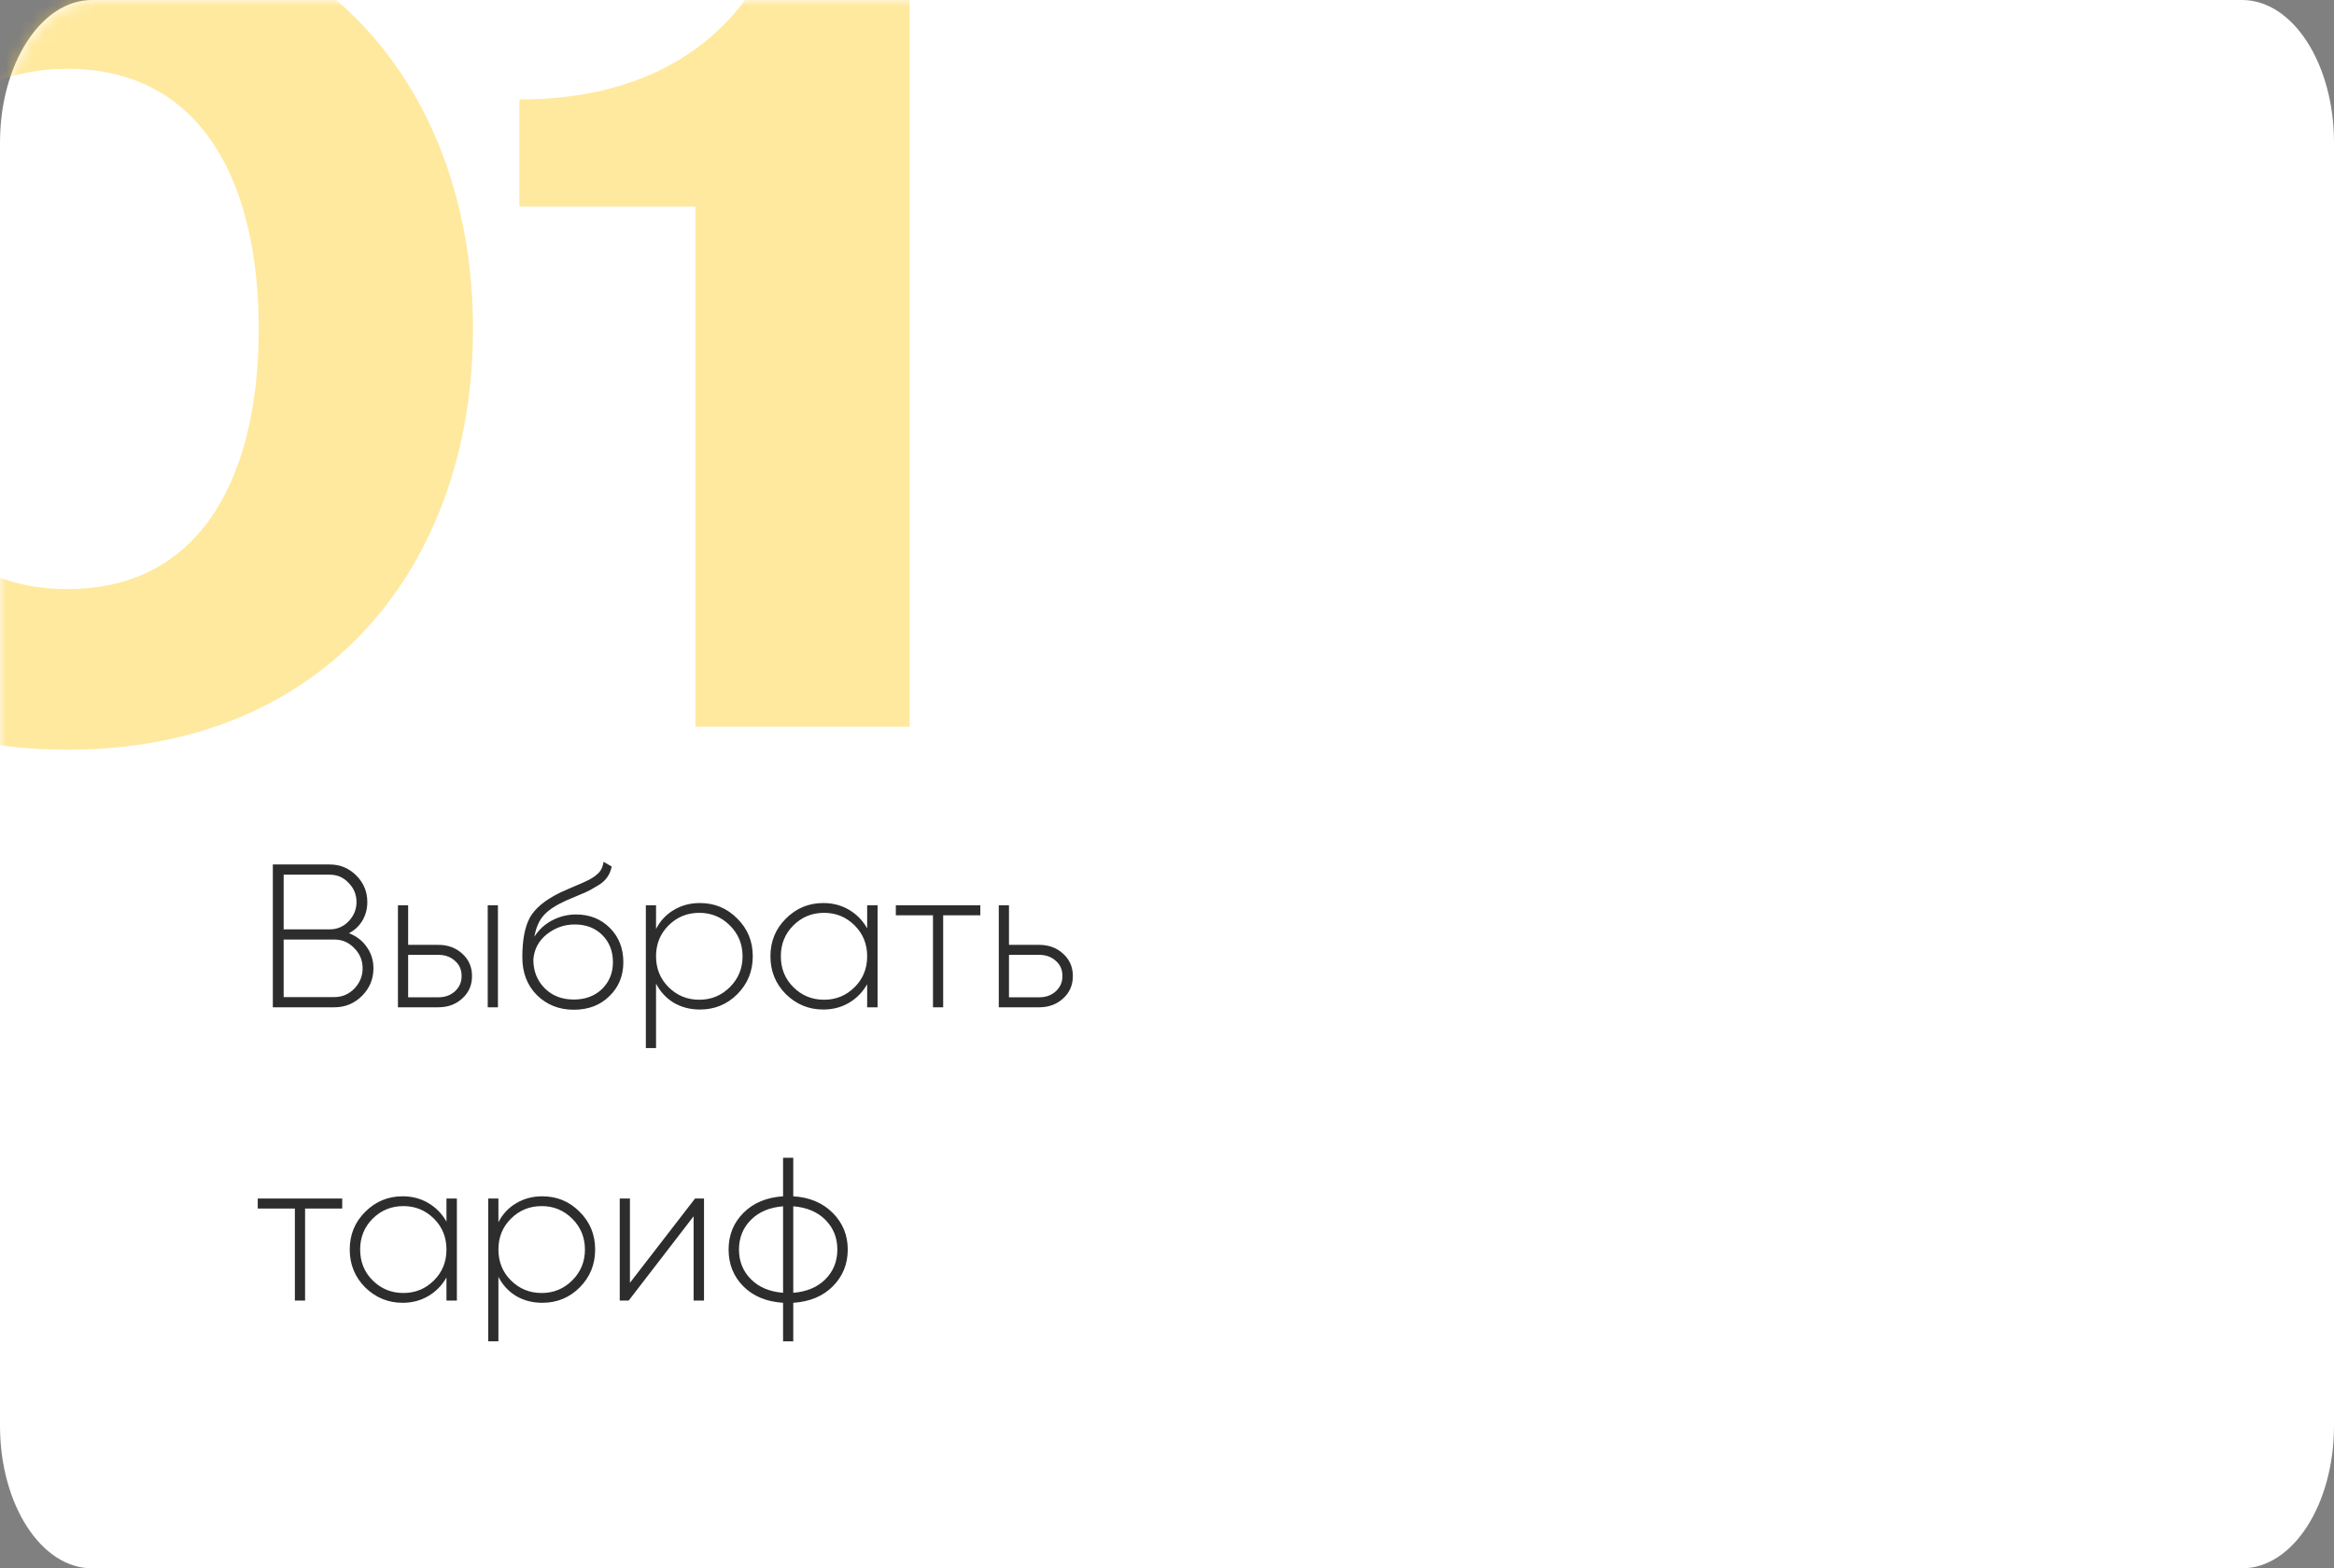 <?xml version="1.0" encoding="UTF-8"?> <svg xmlns="http://www.w3.org/2000/svg" width="183" height="123" viewBox="0 0 183 123" fill="none"><rect x="0" y="0" width="183" height="123" fill="#808080" stroke="none"/><path d="M0 11.182C0 5.006 3.228 0 7.209 0H175.791C179.772 0 183 5.006 183 11.182V111.818C183 117.994 179.772 123 175.791 123H7.209C3.228 123 0 117.994 0 111.818V11.182Z" fill="white"></path><mask id="mask0_1529_4" style="mask-type:alpha" maskUnits="userSpaceOnUse" x="0" y="0" width="183" height="123"><path d="M0 11.182C0 5.006 3.228 0 7.209 0H175.791C179.772 0 183 5.006 183 11.182V111.818C183 117.994 179.772 123 175.791 123H7.209C3.228 123 0 117.994 0 111.818V11.182Z" fill="white"></path></mask><g mask="url(#mask0_1529_4)"><path d="M-9.714 25.8C-9.714 37.08 -5.394 46.2 5.286 46.2C15.966 46.2 20.286 37.08 20.286 25.8C20.286 14.52 15.966 5.4 5.286 5.4C-5.394 5.4 -9.714 14.52 -9.714 25.8ZM-26.514 25.8C-26.514 7.56 -15.234 -7.2 5.286 -7.2C25.806 -7.2 37.086 7.56 37.086 25.8C37.086 44.04 25.806 58.8 5.286 58.8C-15.234 58.8 -26.514 44.04 -26.514 25.8ZM71.323 -5.4V57H54.523V16.2H40.723V7.8C58.123 7.8 61.123 -5.4 61.123 -5.4H71.323Z" fill="#FFD43E" fill-opacity="0.5"></path></g><path d="M27.36 73.192C27.947 73.416 28.411 73.773 28.752 74.264C29.104 74.755 29.28 75.315 29.28 75.944C29.28 76.787 28.981 77.507 28.384 78.104C27.787 78.701 27.067 79 26.224 79H21.392V67.8H25.856C26.667 67.8 27.36 68.088 27.936 68.664C28.512 69.24 28.8 69.933 28.8 70.744C28.8 71.277 28.672 71.763 28.416 72.2C28.16 72.627 27.808 72.957 27.36 73.192ZM25.856 68.6H22.24V72.888H25.856C26.432 72.888 26.923 72.68 27.328 72.264C27.744 71.827 27.952 71.32 27.952 70.744C27.952 70.157 27.744 69.656 27.328 69.24C26.933 68.813 26.443 68.6 25.856 68.6ZM22.24 78.2H26.224C26.821 78.2 27.339 77.981 27.776 77.544C28.213 77.085 28.432 76.552 28.432 75.944C28.432 75.325 28.213 74.797 27.776 74.36C27.349 73.912 26.832 73.688 26.224 73.688H22.24V78.2ZM32.001 74.104H34.369C35.115 74.104 35.739 74.333 36.241 74.792C36.753 75.251 37.009 75.837 37.009 76.552C37.009 77.267 36.753 77.853 36.241 78.312C35.739 78.771 35.115 79 34.369 79H31.201V71H32.001V74.104ZM38.241 79V71H39.041V79H38.241ZM32.001 78.216H34.369C34.891 78.216 35.323 78.061 35.665 77.752C36.017 77.432 36.193 77.032 36.193 76.552C36.193 76.051 36.017 75.651 35.665 75.352C35.323 75.043 34.891 74.888 34.369 74.888H32.001V78.216ZM44.986 79.192C43.844 79.192 42.884 78.813 42.106 78.056C41.338 77.288 40.954 76.296 40.954 75.08C40.954 73.747 41.146 72.717 41.53 71.992C41.935 71.245 42.74 70.579 43.946 69.992L44.778 69.624C45.567 69.293 46.036 69.085 46.186 69C46.538 68.808 46.804 68.611 46.986 68.408C47.167 68.195 47.279 67.923 47.322 67.592L47.962 67.96C47.844 68.557 47.53 69.027 47.018 69.368C46.794 69.507 46.548 69.651 46.282 69.8C46.068 69.917 45.748 70.061 45.322 70.232L44.378 70.632C43.578 70.995 42.996 71.379 42.634 71.784C42.271 72.189 42.026 72.749 41.898 73.464C42.26 72.899 42.735 72.467 43.322 72.168C43.908 71.869 44.522 71.72 45.162 71.72C46.228 71.72 47.114 72.072 47.818 72.776C48.522 73.48 48.874 74.376 48.874 75.464C48.874 76.541 48.506 77.432 47.77 78.136C47.055 78.84 46.127 79.192 44.986 79.192ZM44.986 78.392C45.882 78.392 46.618 78.12 47.194 77.576C47.77 77.011 48.058 76.307 48.058 75.464C48.058 74.6 47.78 73.891 47.226 73.336C46.671 72.781 45.951 72.504 45.066 72.504C44.255 72.504 43.524 72.76 42.874 73.272C42.234 73.784 41.882 74.445 41.818 75.256C41.818 76.163 42.116 76.915 42.714 77.512C43.3 78.099 44.058 78.392 44.986 78.392ZM54.878 70.824C56.03 70.824 57.006 71.229 57.806 72.04C58.617 72.84 59.022 73.827 59.022 75C59.022 76.173 58.617 77.165 57.806 77.976C57.006 78.776 56.03 79.176 54.878 79.176C54.121 79.176 53.438 79 52.83 78.648C52.233 78.285 51.769 77.784 51.438 77.144V82.2H50.638V71H51.438V72.856C51.769 72.216 52.233 71.72 52.83 71.368C53.438 71.005 54.121 70.824 54.878 70.824ZM52.414 77.416C53.076 78.077 53.881 78.408 54.83 78.408C55.769 78.408 56.569 78.077 57.23 77.416C57.892 76.755 58.222 75.949 58.222 75C58.222 74.051 57.892 73.245 57.23 72.584C56.569 71.923 55.769 71.592 54.83 71.592C53.881 71.592 53.076 71.923 52.414 72.584C51.764 73.235 51.438 74.04 51.438 75C51.438 75.96 51.764 76.765 52.414 77.416ZM67.991 72.808V71H68.807V79H67.991V77.192C67.639 77.811 67.164 78.296 66.567 78.648C65.969 79 65.297 79.176 64.551 79.176C63.42 79.176 62.444 78.776 61.623 77.976C60.812 77.165 60.407 76.173 60.407 75C60.407 73.827 60.812 72.84 61.623 72.04C62.433 71.229 63.409 70.824 64.551 70.824C65.297 70.824 65.969 71 66.567 71.352C67.164 71.704 67.639 72.189 67.991 72.808ZM62.199 77.416C62.86 78.077 63.665 78.408 64.615 78.408C65.553 78.408 66.353 78.077 67.015 77.416C67.665 76.765 67.991 75.96 67.991 75C67.991 74.04 67.665 73.235 67.015 72.584C66.353 71.923 65.553 71.592 64.615 71.592C63.665 71.592 62.86 71.923 62.199 72.584C61.548 73.235 61.223 74.04 61.223 75C61.223 75.96 61.548 76.765 62.199 77.416ZM70.239 71H76.863V71.784H73.951V79H73.151V71.784H70.239V71ZM79.11 74.104H81.478C82.225 74.104 82.849 74.333 83.35 74.792C83.862 75.251 84.118 75.837 84.118 76.552C84.118 77.267 83.862 77.853 83.35 78.312C82.849 78.771 82.225 79 81.478 79H78.31V71H79.11V74.104ZM79.11 78.216H81.478C82.001 78.216 82.433 78.061 82.774 77.752C83.126 77.432 83.302 77.032 83.302 76.552C83.302 76.051 83.126 75.651 82.774 75.352C82.433 75.043 82.001 74.888 81.478 74.888H79.11V78.216ZM20.208 94H26.832V94.784H23.92V102H23.12V94.784H20.208V94ZM35.006 95.808V94H35.822V102H35.006V100.192C34.654 100.811 34.18 101.296 33.582 101.648C32.985 102 32.313 102.176 31.566 102.176C30.436 102.176 29.46 101.776 28.638 100.976C27.828 100.165 27.422 99.173 27.422 98C27.422 96.827 27.828 95.84 28.638 95.04C29.449 94.229 30.425 93.824 31.566 93.824C32.313 93.824 32.985 94 33.582 94.352C34.18 94.704 34.654 95.189 35.006 95.808ZM29.214 100.416C29.876 101.077 30.681 101.408 31.63 101.408C32.569 101.408 33.369 101.077 34.03 100.416C34.681 99.765 35.006 98.96 35.006 98C35.006 97.04 34.681 96.235 34.03 95.584C33.369 94.923 32.569 94.592 31.63 94.592C30.681 94.592 29.876 94.923 29.214 95.584C28.564 96.235 28.238 97.04 28.238 98C28.238 98.96 28.564 99.765 29.214 100.416ZM42.519 93.824C43.671 93.824 44.647 94.229 45.447 95.04C46.258 95.84 46.663 96.827 46.663 98C46.663 99.173 46.258 100.165 45.447 100.976C44.647 101.776 43.671 102.176 42.519 102.176C41.761 102.176 41.079 102 40.471 101.648C39.873 101.285 39.41 100.784 39.079 100.144V105.2H38.279V94H39.079V95.856C39.41 95.216 39.873 94.72 40.471 94.368C41.079 94.005 41.761 93.824 42.519 93.824ZM40.055 100.416C40.716 101.077 41.522 101.408 42.471 101.408C43.41 101.408 44.209 101.077 44.871 100.416C45.532 99.755 45.863 98.949 45.863 98C45.863 97.051 45.532 96.245 44.871 95.584C44.209 94.923 43.41 94.592 42.471 94.592C41.522 94.592 40.716 94.923 40.055 95.584C39.404 96.235 39.079 97.04 39.079 98C39.079 98.96 39.404 99.765 40.055 100.416ZM49.391 100.608L54.495 94H55.199V102H54.383V95.392L49.295 102H48.591V94H49.391V100.608ZM62.197 102.176V105.2H61.398V102.176C60.096 102.091 59.062 101.664 58.294 100.896C57.515 100.117 57.126 99.152 57.126 98C57.126 96.859 57.515 95.899 58.294 95.12C59.072 94.341 60.107 93.909 61.398 93.824V90.8H62.197V93.824C63.467 93.899 64.496 94.331 65.285 95.12C66.075 95.909 66.469 96.869 66.469 98C66.469 99.141 66.075 100.107 65.285 100.896C64.517 101.664 63.488 102.091 62.197 102.176ZM61.398 101.392V94.608C60.342 94.693 59.504 95.045 58.886 95.664C58.256 96.293 57.941 97.072 57.941 98C57.941 98.928 58.256 99.707 58.886 100.336C59.504 100.955 60.342 101.307 61.398 101.392ZM62.197 94.608V101.392C63.254 101.307 64.091 100.955 64.71 100.336C65.339 99.707 65.653 98.928 65.653 98C65.653 97.072 65.339 96.293 64.71 95.664C64.091 95.045 63.254 94.693 62.197 94.608Z" fill="#2D2D2D"></path></svg> 
